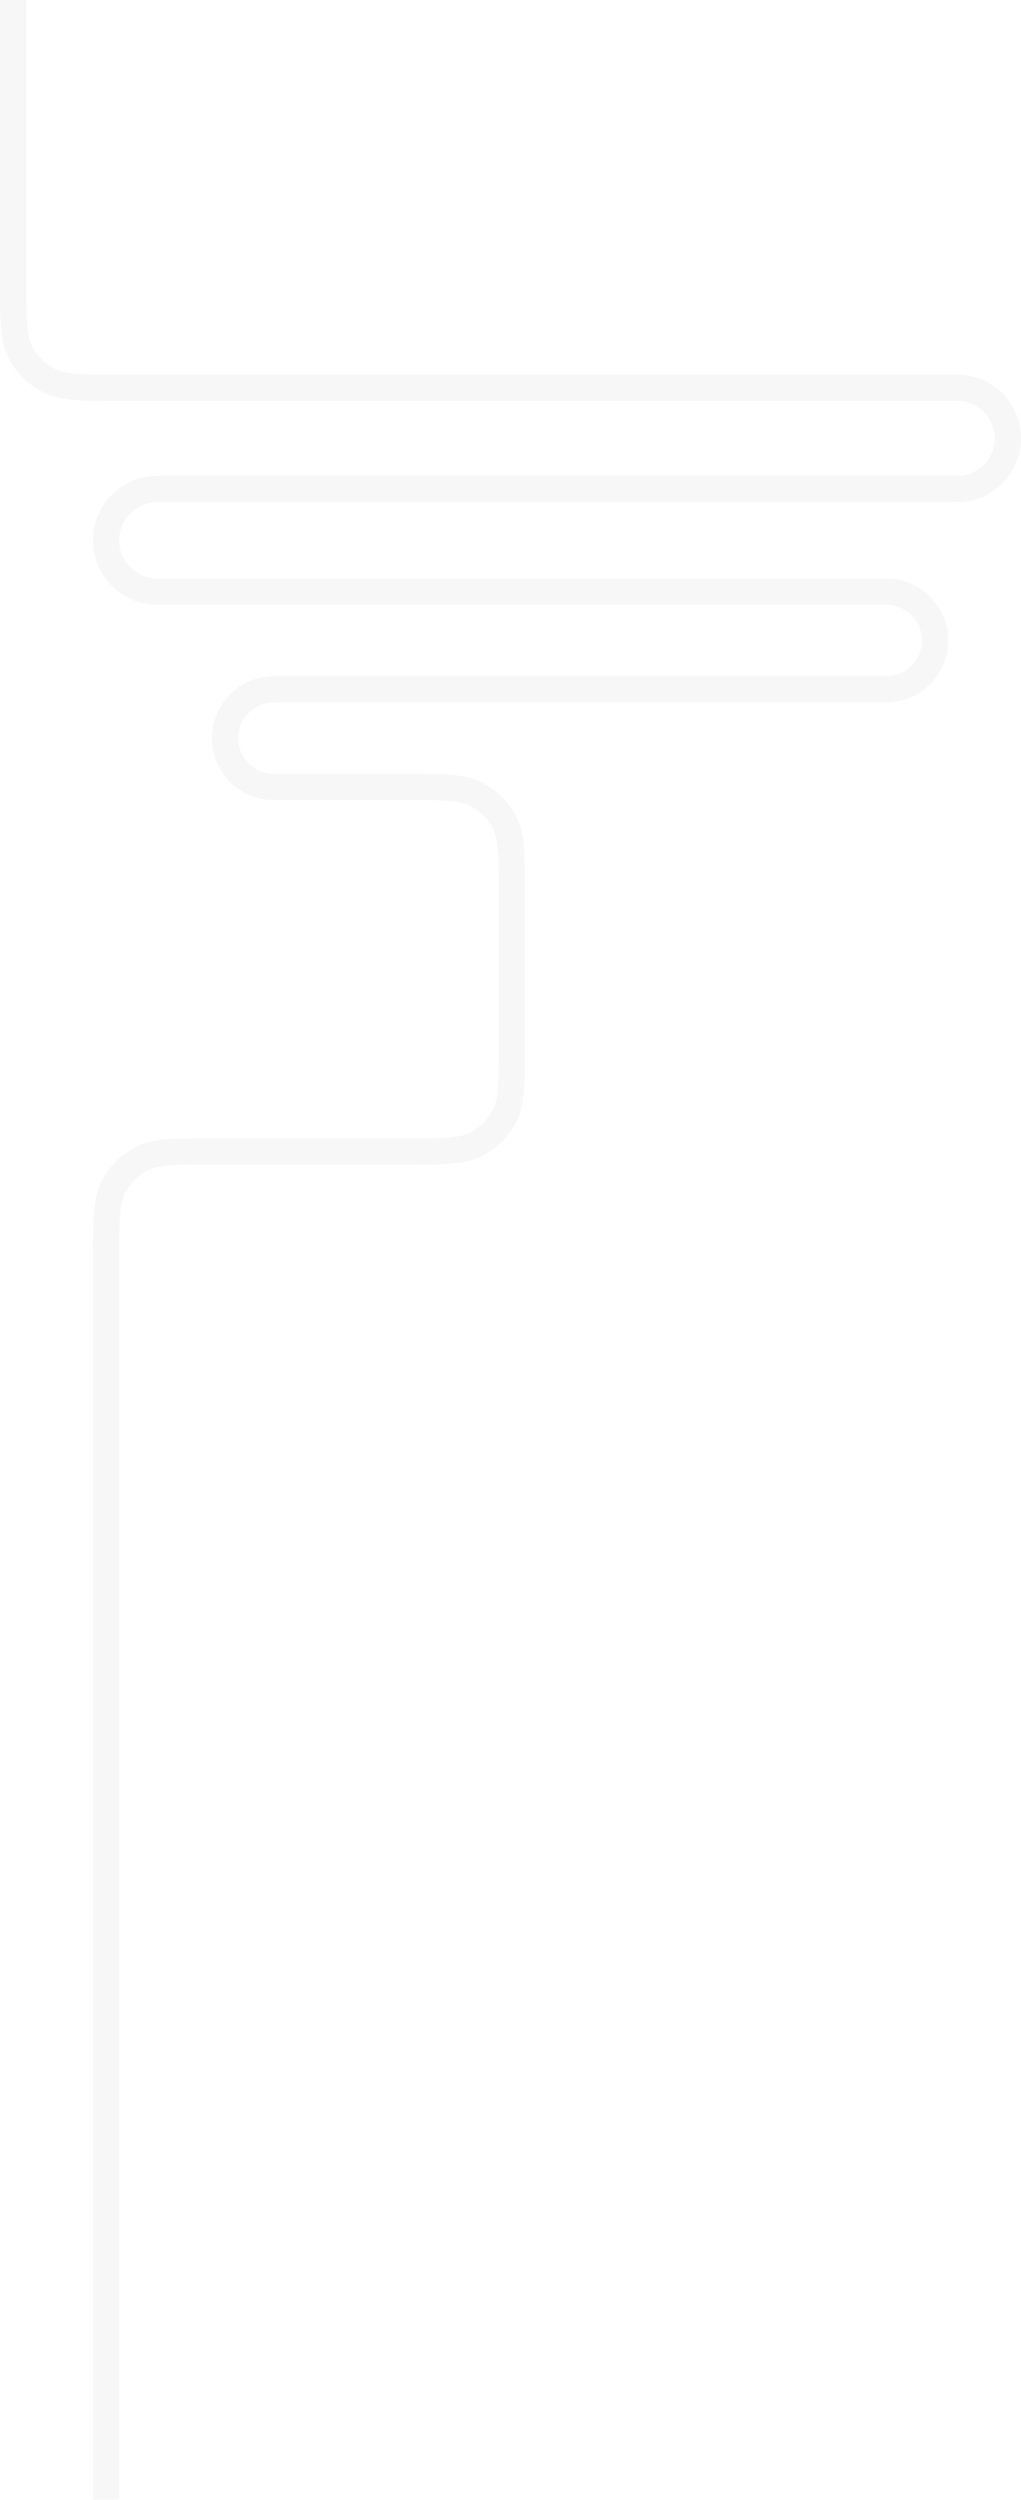 <svg width="778" height="1904" viewBox="0 0 778 1904" fill="none" xmlns="http://www.w3.org/2000/svg">
<path opacity="0.2" d="M10 -24L10 215.273C10 243.276 10 257.277 15.45 267.972C20.243 277.381 27.892 285.03 37.3 289.823C47.996 295.273 61.997 295.273 90 295.273L729.438 295.273C750.735 295.273 768 312.538 768 333.834V333.834C768 355.131 750.735 372.396 729.438 372.396L119.982 372.396C98.379 372.396 80.866 389.909 80.866 411.512V411.512C80.866 433.116 98.379 450.629 119.982 450.629L675.359 450.629C695.89 450.629 712.533 467.272 712.533 487.803V487.803C712.533 508.334 695.89 524.978 675.359 524.978L208.674 524.978C188.144 524.978 171.5 541.621 171.5 562.152V562.152C171.5 582.683 188.144 599.327 208.674 599.327L310 599.327C338.003 599.327 352.004 599.327 362.7 604.776C372.108 609.57 379.757 617.219 384.55 626.627C390 637.323 390 651.324 390 679.327L390 796.913C390 824.916 390 838.917 384.55 849.613C379.757 859.021 372.108 866.67 362.7 871.464C352.004 876.913 338.003 876.913 310 876.913L160.866 876.913C132.863 876.913 118.862 876.913 108.166 882.363C98.758 887.157 91.109 894.806 86.315 904.214C80.866 914.909 80.866 928.911 80.866 956.913L80.866 1903.5" stroke="#D9D9D9" stroke-width="20"/>
</svg>
